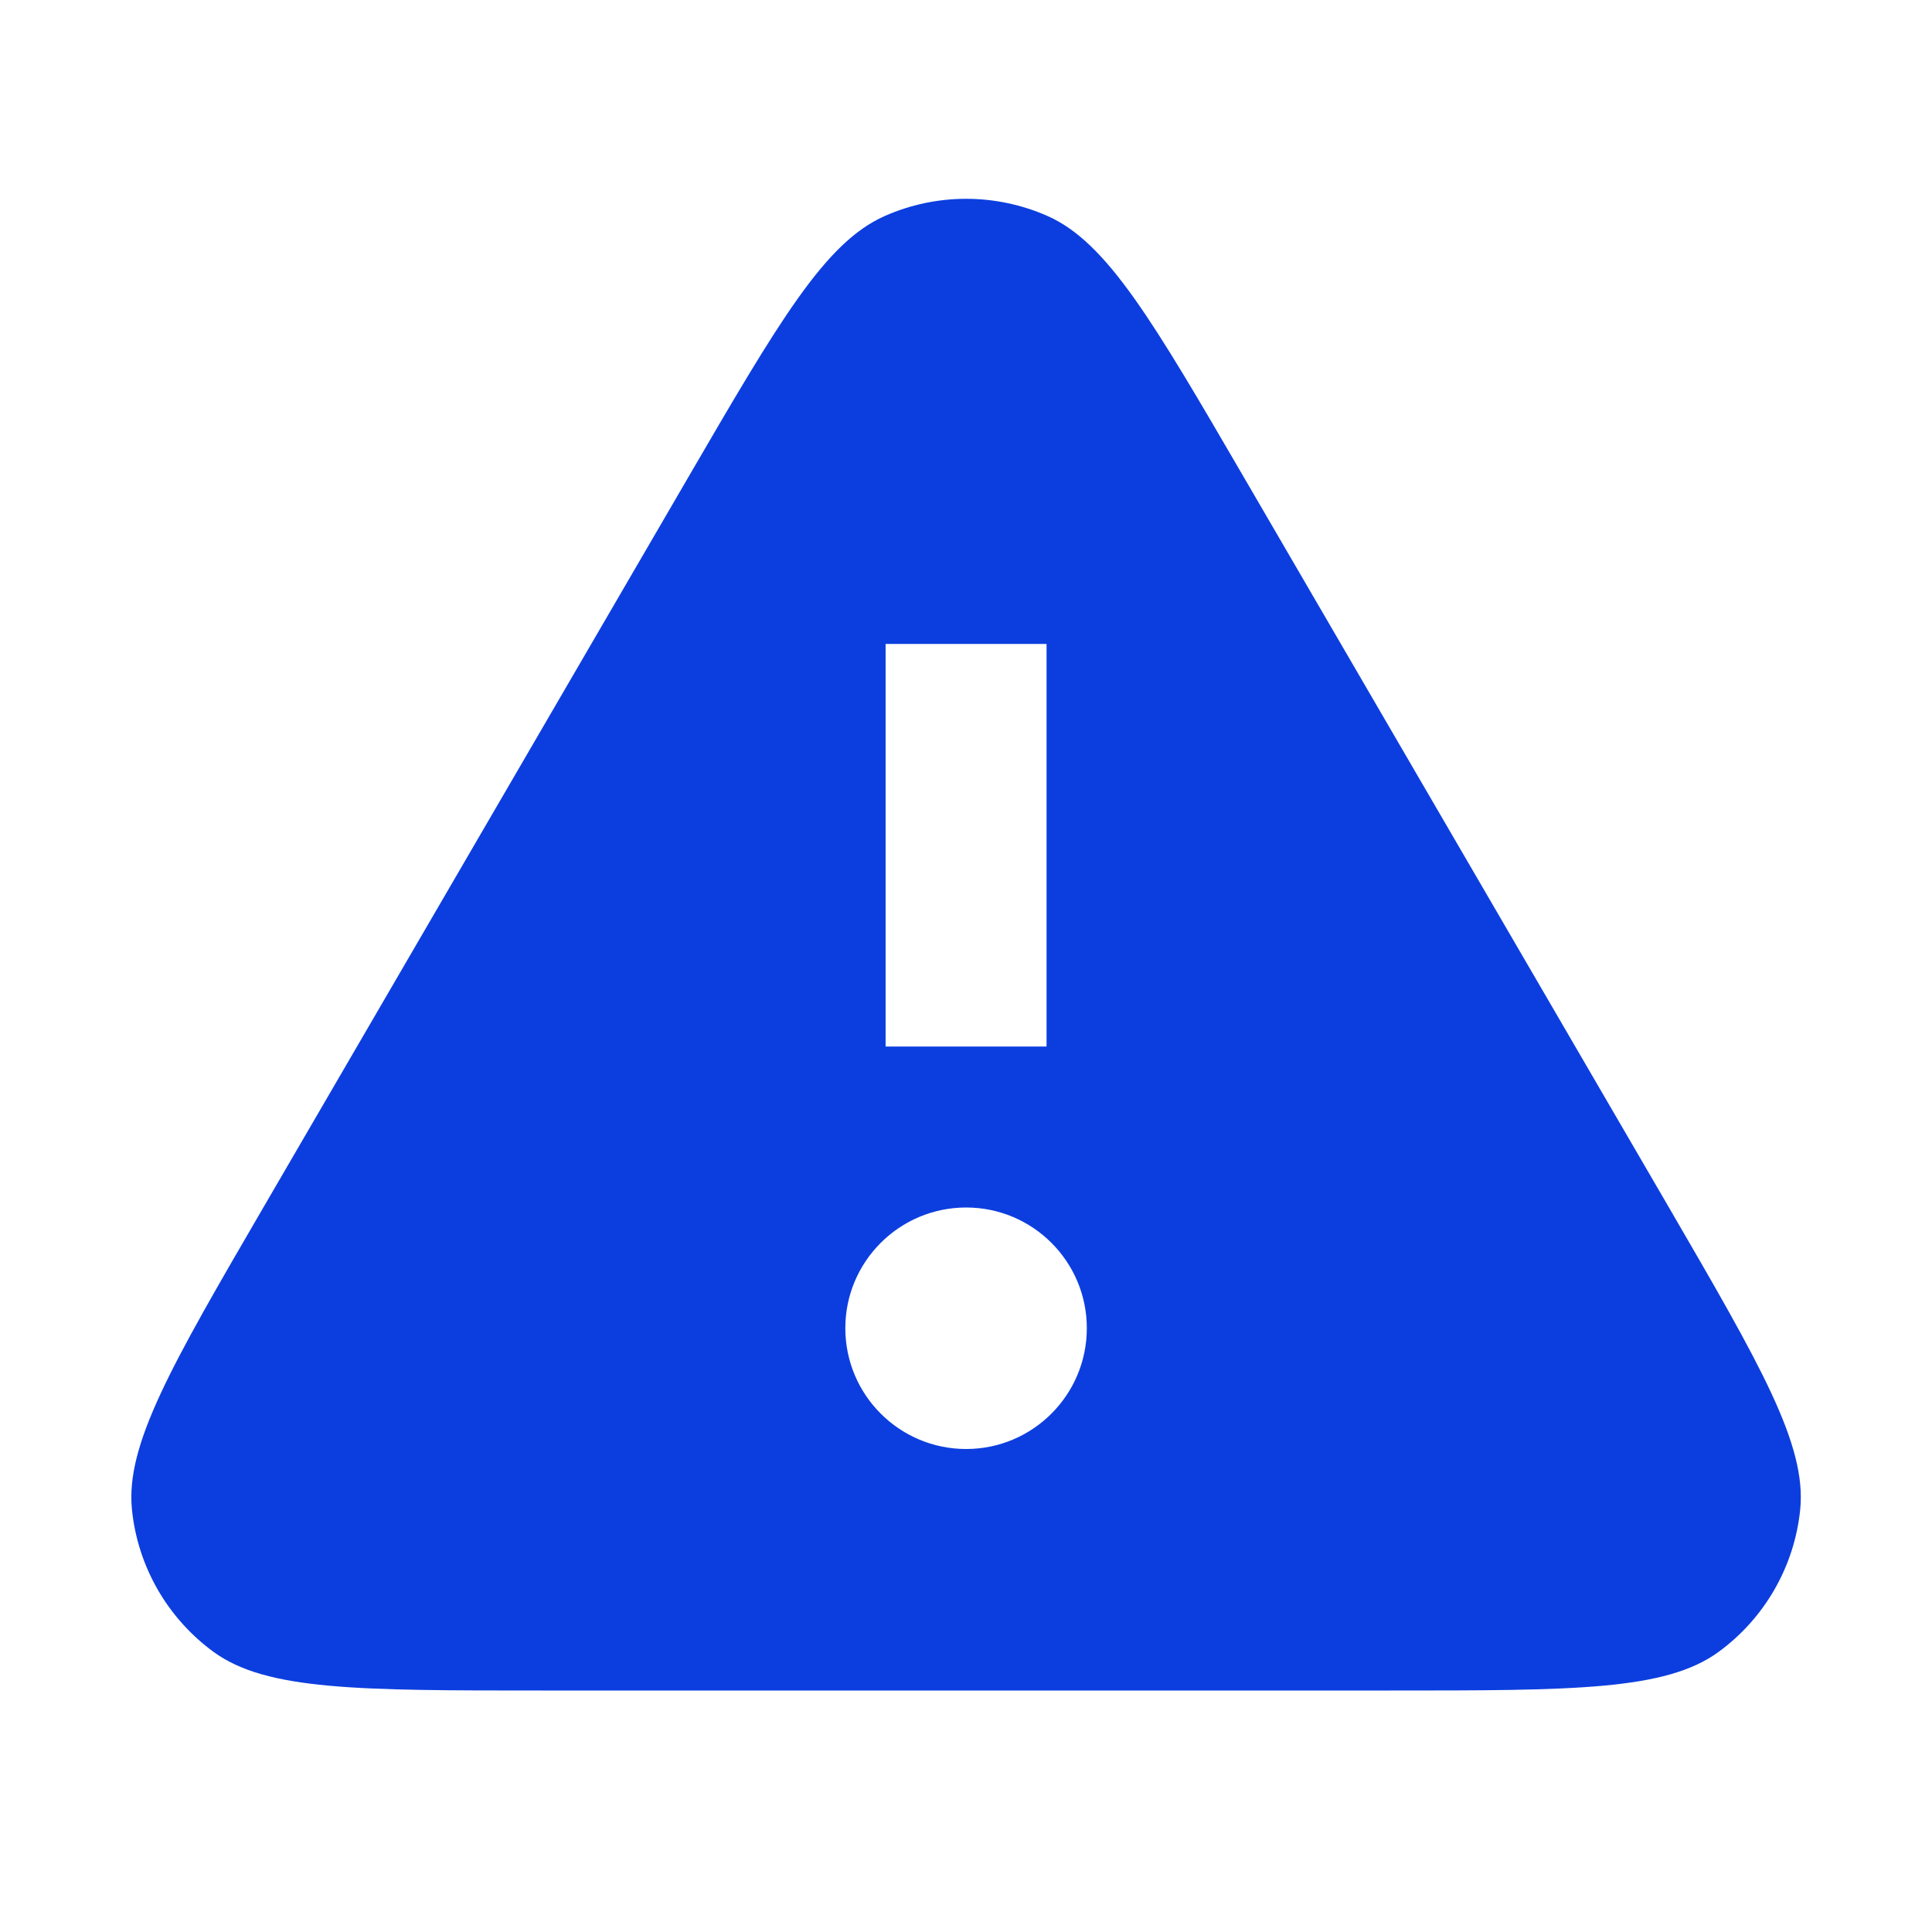 <?xml version="1.0" encoding="UTF-8"?> <svg xmlns="http://www.w3.org/2000/svg" width="13" height="13" viewBox="0 0 13 13" fill="none"><path fill-rule="evenodd" clip-rule="evenodd" d="M5.952 1.454C5.551 1.632 5.243 2.16 4.628 3.217L1.776 8.118C1.154 9.187 0.843 9.721 0.888 10.159C0.927 10.541 1.127 10.889 1.438 11.116C1.794 11.375 2.412 11.375 3.648 11.375H9.353C10.589 11.375 11.207 11.375 11.563 11.116C11.874 10.889 12.074 10.541 12.113 10.159C12.158 9.721 11.847 9.187 11.226 8.118L8.373 3.217C7.758 2.16 7.45 1.632 7.05 1.454C6.7 1.299 6.301 1.299 5.952 1.454ZM5.959 4.333H7.042V7.042H5.959V4.333ZM5.688 8.937C5.688 8.489 6.052 8.125 6.501 8.125C6.949 8.125 7.313 8.489 7.313 8.937C7.313 9.386 6.949 9.75 6.501 9.75C6.052 9.75 5.688 9.386 5.688 8.937Z" fill="#0C3EDF"></path></svg> 